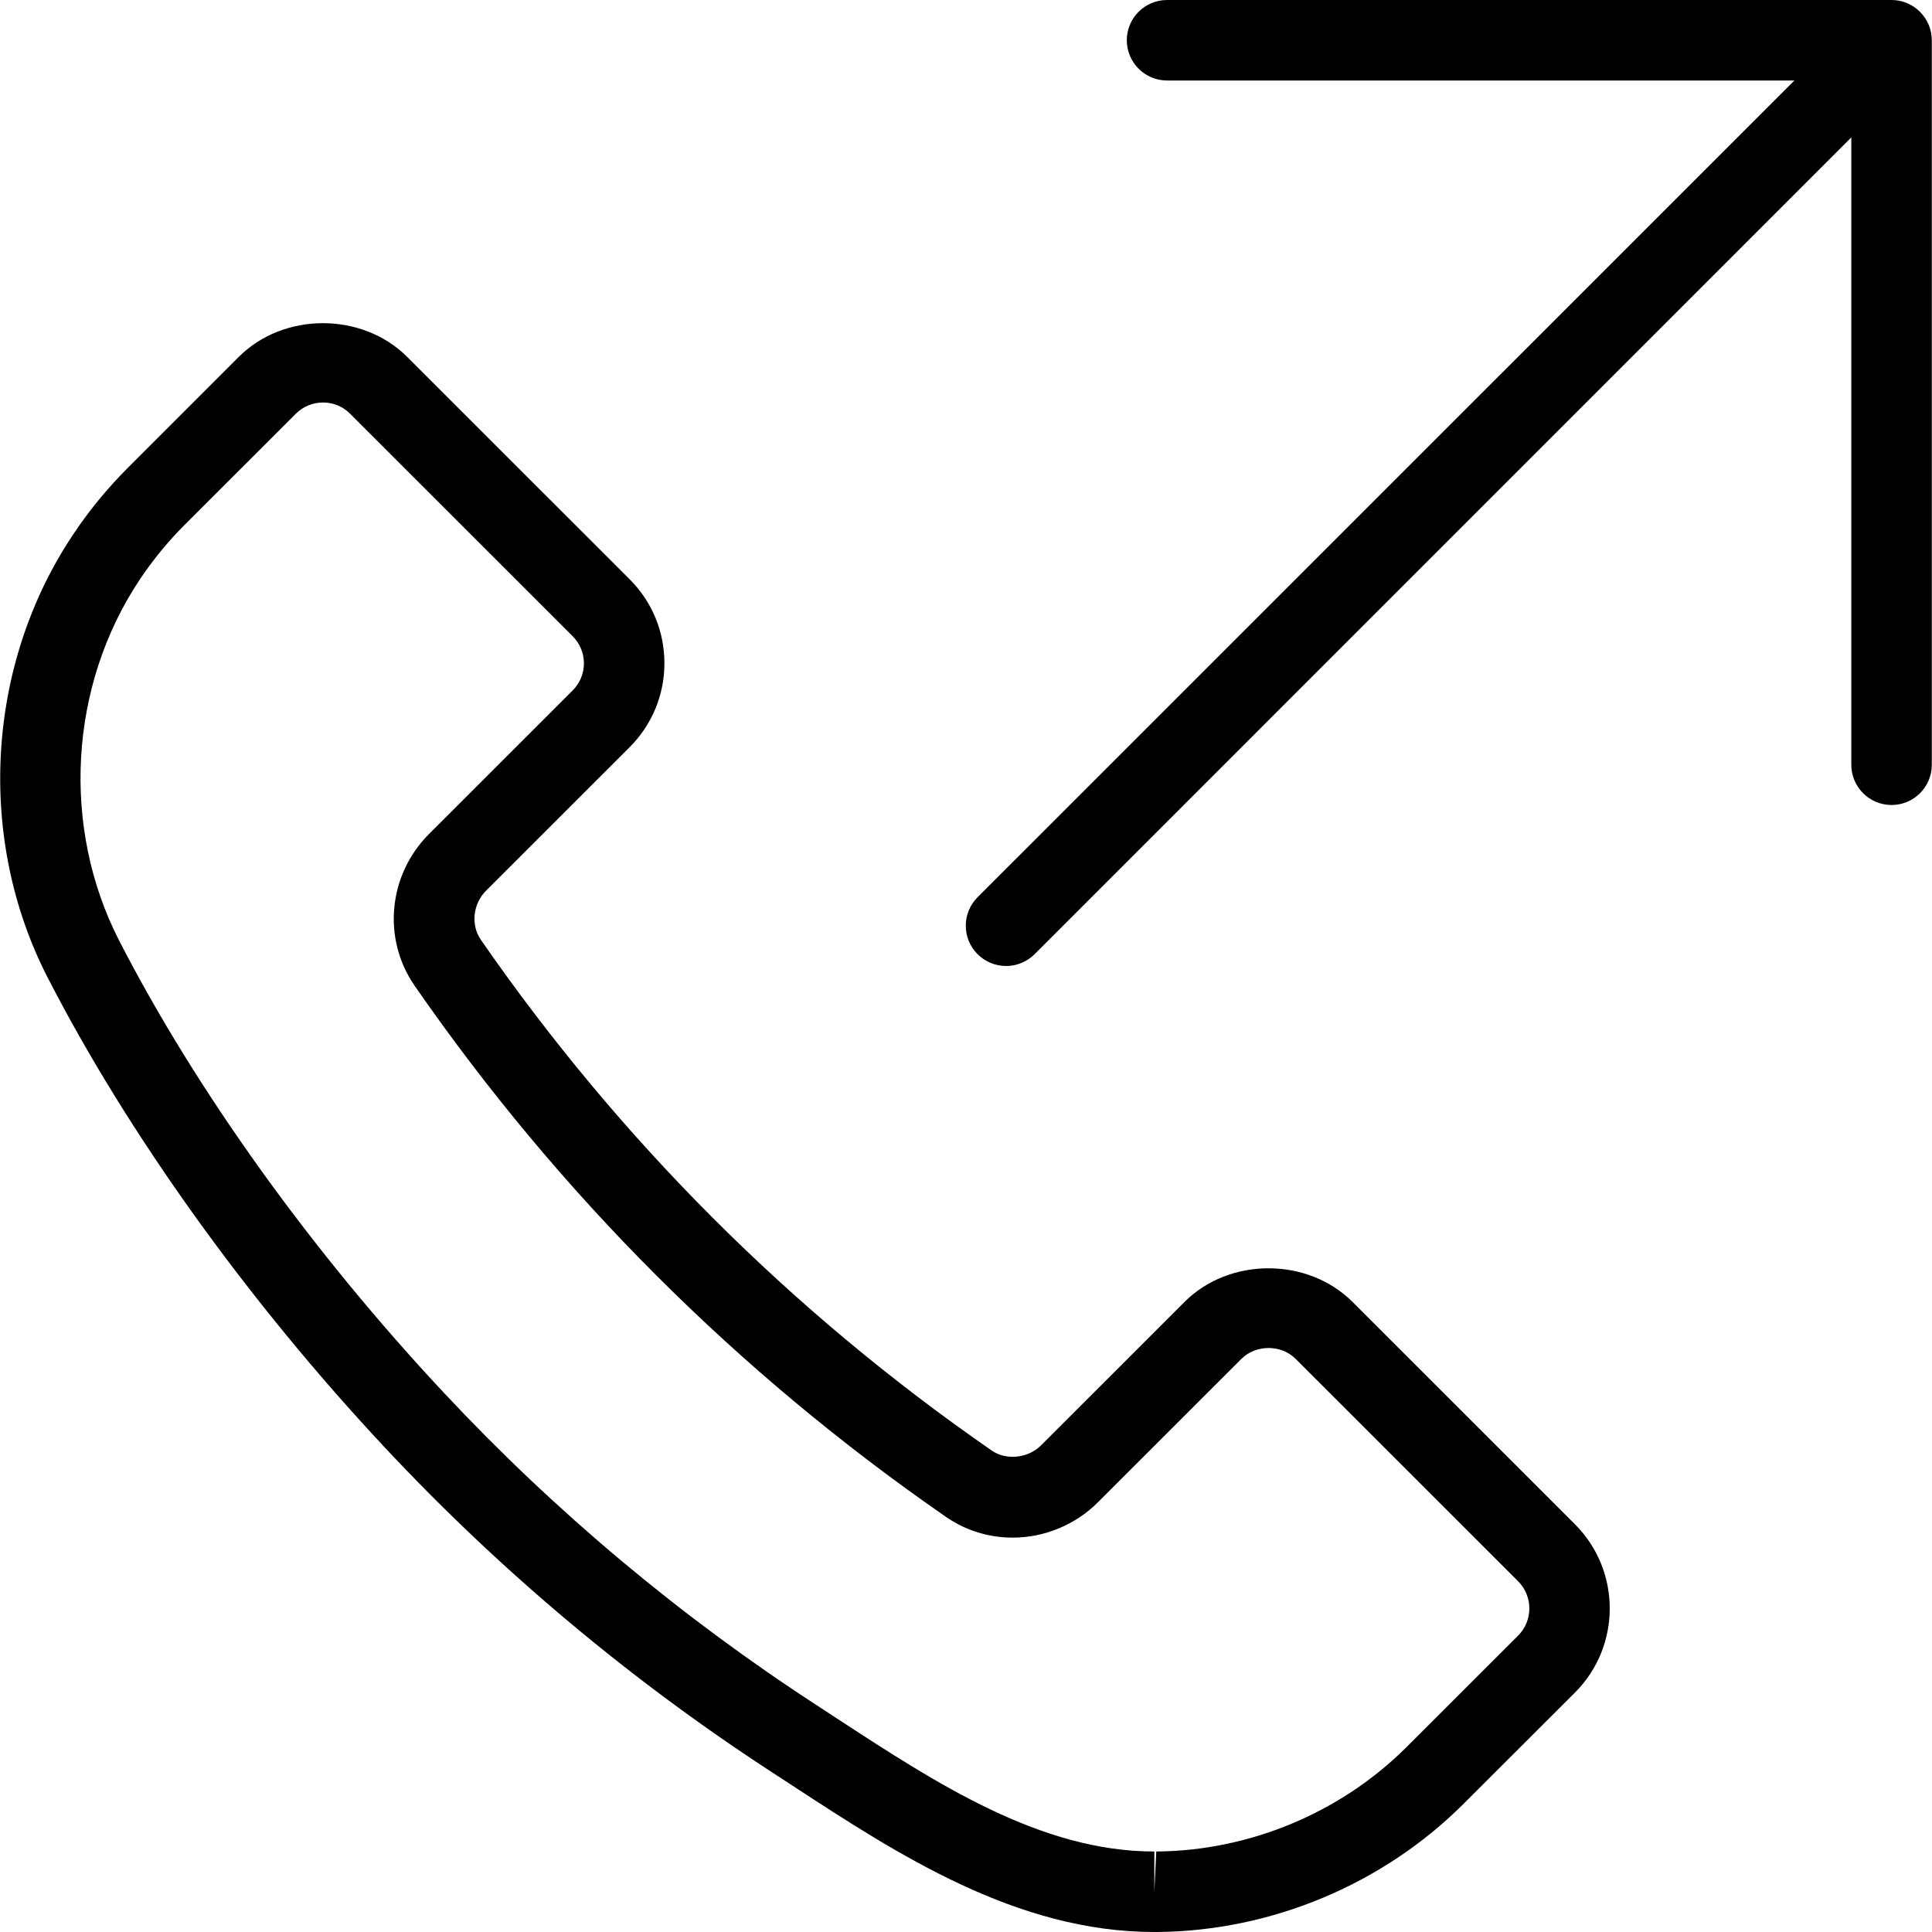 <svg xmlns="http://www.w3.org/2000/svg" xmlns:xlink="http://www.w3.org/1999/xlink" id="Capa_1" x="0px" y="0px" viewBox="0 0 512 512" style="enable-background:new 0 0 512 512;" xml:space="preserve"><g>	<g>		<g>			<path d="M358.455,345.045c-11.904-11.904-32.661-11.925-44.565,0l-38.037,38.016c-3.371,3.392-9.195,4.011-13.013,1.365    c-53.077-36.736-98.645-82.283-135.403-135.36c-2.709-3.925-2.133-9.515,1.365-13.013l38.037-38.016    c5.952-5.952,9.237-13.867,9.237-22.272c0-8.427-3.285-16.341-9.237-22.272l-58.965-58.944    c-11.904-11.861-32.661-11.883-44.565,0l-29.483,29.483c-5.355,5.355-10.24,11.285-14.464,17.643    c-23.061,34.475-25.685,80.576-6.699,117.461c21.355,41.515,53.099,85.76,89.429,124.587    c30.635,32.725,65.195,61.696,102.699,86.08l5.269,3.435C237.879,491.413,269.389,512,305.89,512c0.021,0,0.64,0,0.661,0    c30.272-0.213,59.925-12.587,81.344-34.005l29.504-29.461c12.267-12.288,12.267-32.277,0-44.565L358.455,345.045z     M402.317,433.451l-29.483,29.461c-17.472,17.472-41.685,27.584-66.411,27.755l-0.512,10.667v-10.667    c-30.144,0-57.6-17.941-84.16-35.285l-5.312-3.477c-36.075-23.445-69.312-51.285-98.752-82.752    c-35.029-37.419-65.579-79.957-86.059-119.787c-15.488-30.101-13.355-67.712,5.461-95.851c3.477-5.184,7.445-10.027,11.819-14.4    l29.483-29.461c1.92-1.92,4.48-2.987,7.211-2.987s5.291,1.067,7.189,2.987l58.965,58.944c1.92,1.92,2.987,4.459,2.987,7.189    c0,2.731-1.067,5.269-2.987,7.189l-38.037,38.016c-10.859,10.859-12.459,27.776-3.84,40.235    c38.229,55.189,85.589,102.549,140.8,140.757c5.205,3.605,11.328,5.504,17.707,5.504c8.405,0,16.619-3.413,22.549-9.344    l38.037-38.016c3.861-3.861,10.539-3.861,14.4,0l58.944,58.923C406.285,423.019,406.285,429.483,402.317,433.451z"></path>			<path d="M511.138,6.592c-1.088-2.603-3.179-4.693-5.781-5.781C504.055,0.277,502.669,0,501.282,0h-192    c-5.888,0-10.667,4.779-10.667,10.667s4.779,10.667,10.667,10.667h166.251L259.063,237.781c-4.16,4.16-4.16,10.923,0,15.083    c2.091,2.091,4.821,3.136,7.552,3.136c2.731,0,5.461-1.045,7.552-3.115L490.615,36.416v166.251    c0,5.888,4.779,10.667,10.667,10.667c5.888,0,10.667-4.779,10.667-10.667v-192C511.949,9.28,511.671,7.893,511.138,6.592z"></path>		</g>	</g></g><g></g><g></g><g></g><g></g><g></g><g></g><g></g><g></g><g></g><g></g><g></g><g></g><g></g><g></g><g></g></svg>